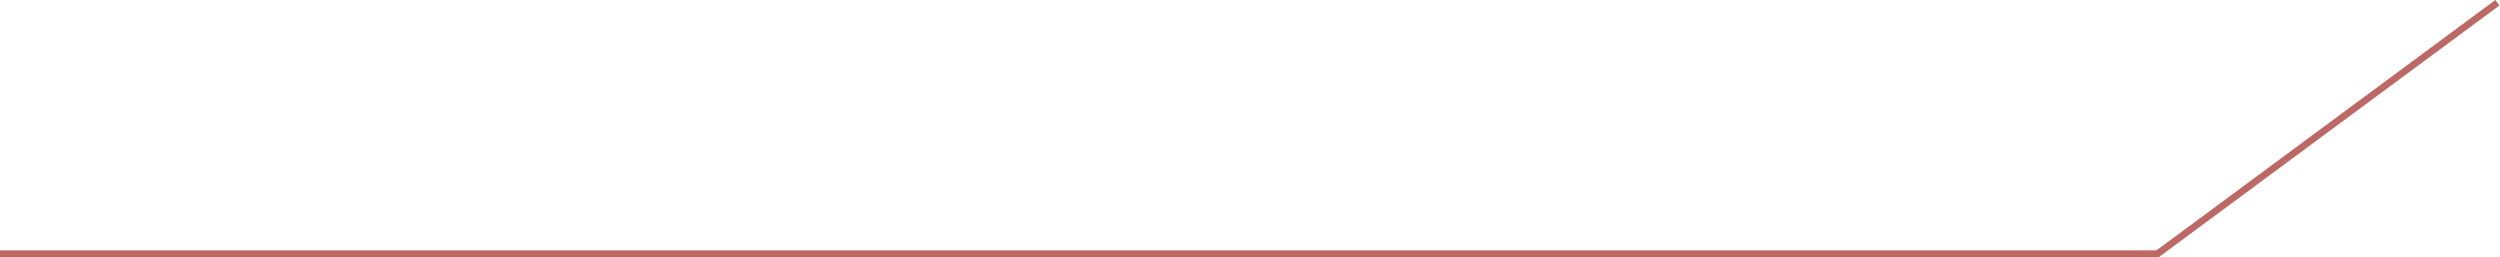 <?xml version="1.0" encoding="UTF-8"?> <svg xmlns="http://www.w3.org/2000/svg" width="2936" height="302" viewBox="0 0 2936 302" fill="none"><path d="M0 294H2536V302H0V294Z" fill="#BD6865"></path><path d="M2535.75 301.645L2935.29 6.434L2930.54 -5.44136e-05L2531 295.211L2535.75 301.645Z" fill="#BD6865"></path></svg> 